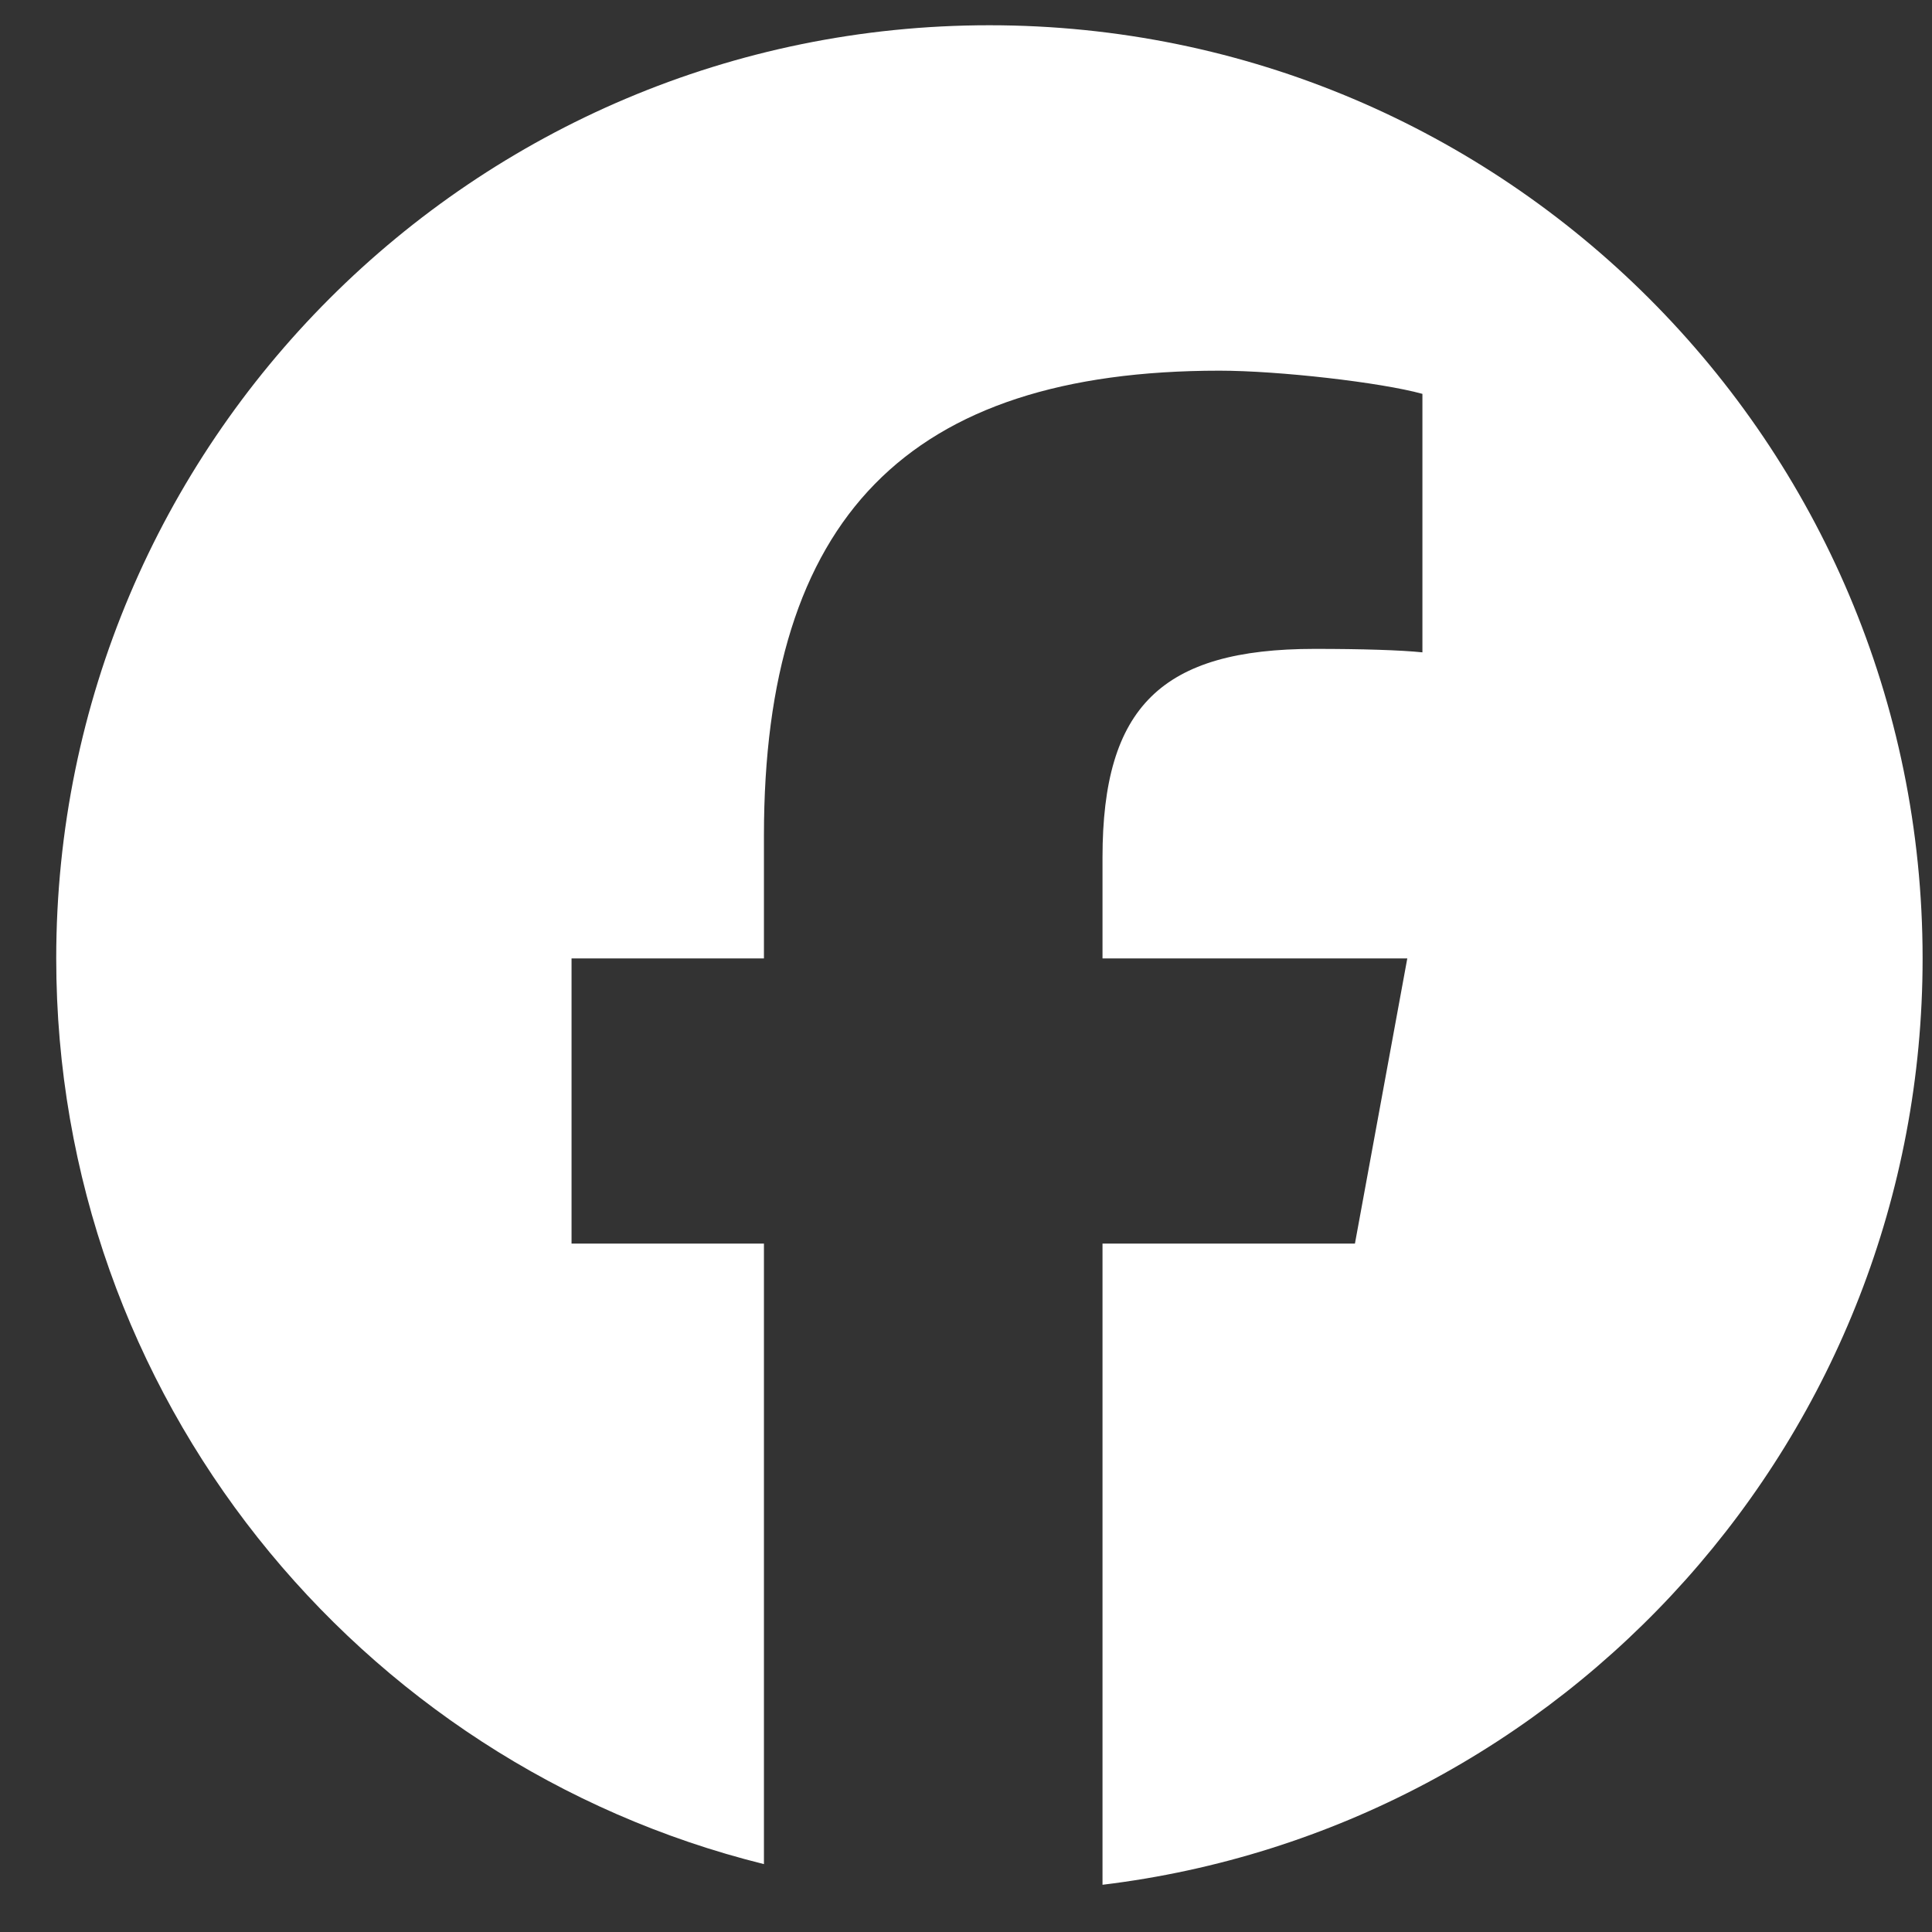 <?xml version="1.0"?>
<svg xmlns="http://www.w3.org/2000/svg" width="29" height="29" viewBox="0 0 29 29" fill="none">
<rect x="0" y="0" width="29" height="29" fill="#333333" stroke="none"/>
<g clip-path="url(#clip0_1535_3175)">
<path d="M14.851 0.379C7.115 0.379 0.844 6.65 0.844 14.386C0.844 20.955 5.366 26.467 11.467 27.981V18.667H8.579V14.386H11.467V12.542C11.467 7.774 13.625 5.564 18.306 5.564C19.193 5.564 20.725 5.739 21.351 5.912V9.792C21.02 9.758 20.446 9.74 19.733 9.74C17.436 9.74 16.549 10.61 16.549 12.872V14.386H21.124L20.338 18.667H16.549V28.291C23.485 27.453 28.859 21.548 28.859 14.386C28.858 6.65 22.587 0.379 14.851 0.379Z" fill="white"/>
</g>
<defs>
<clipPath id="clip0_1535_3175">
<rect width="28.015" height="28.015" fill="white" transform="translate(0.844 0.379)"/>
</clipPath>
</defs>
</svg>
